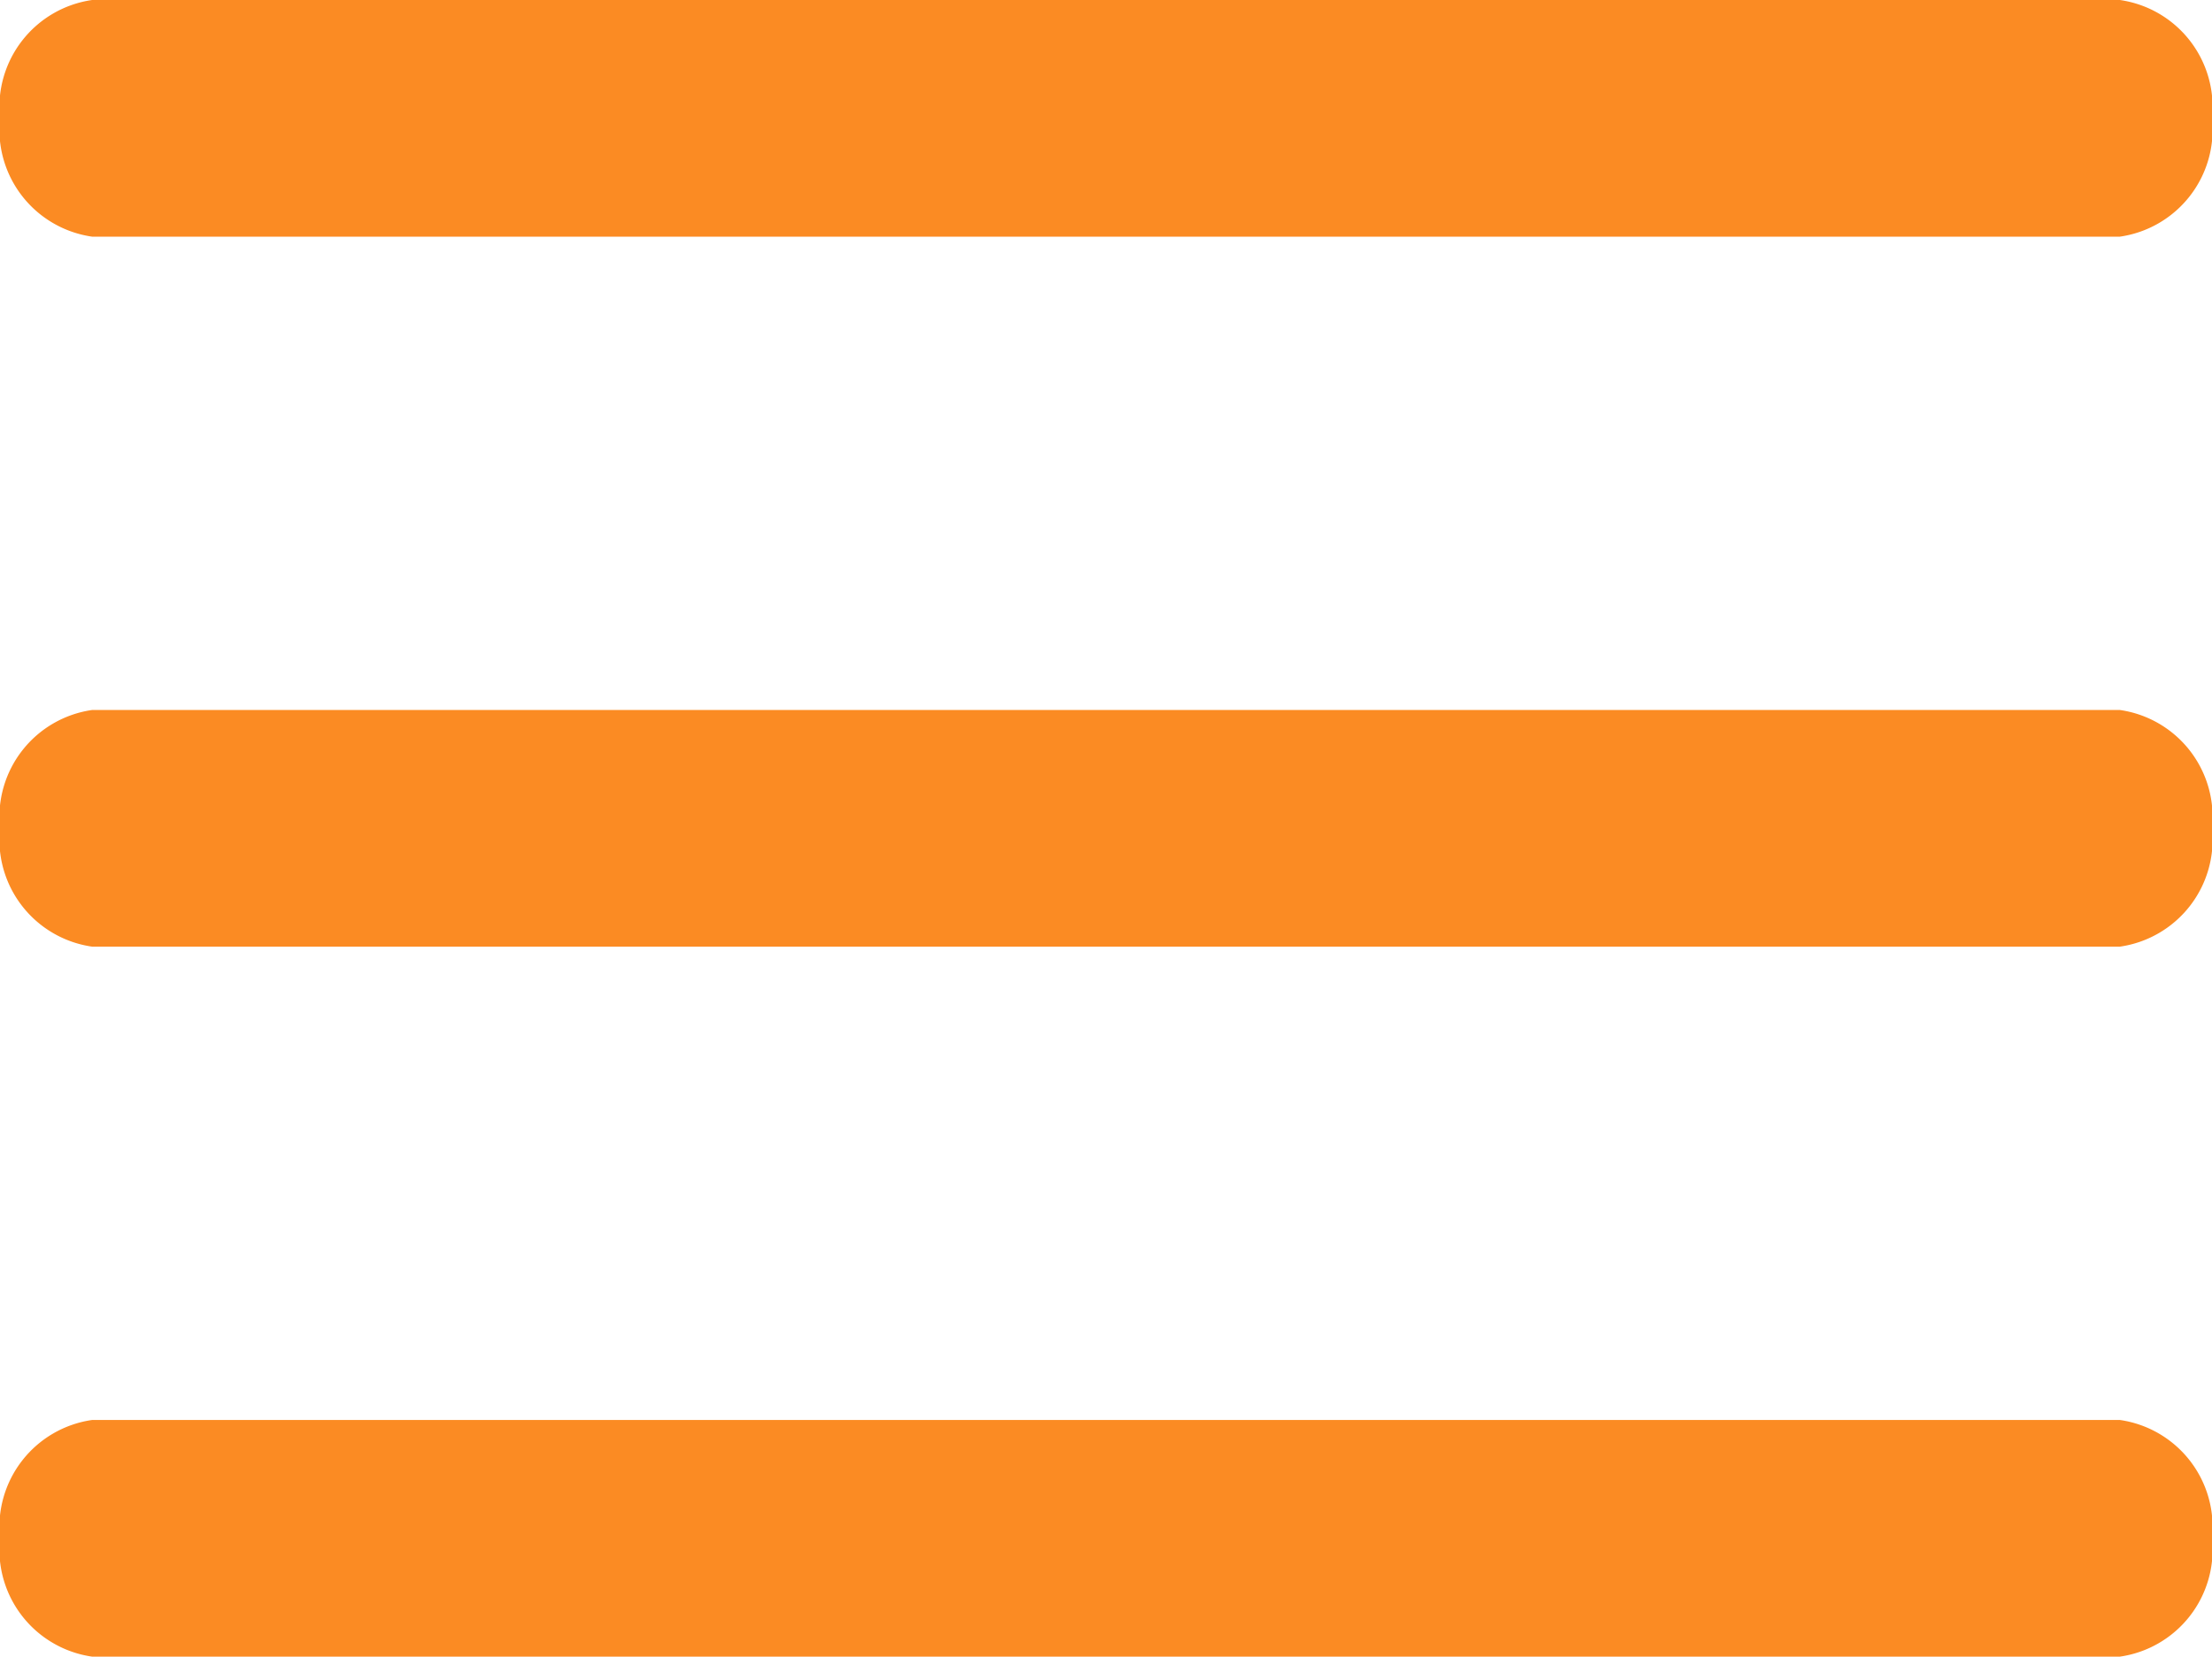 <svg xmlns="http://www.w3.org/2000/svg" width="21.027" height="15.75" viewBox="0 0 21.027 15.75">
  <g id="Icon_ionic-ios-menu" data-name="Icon ionic-ios-menu" transform="translate(-4.5 -10.125)">
    <path id="Tracciato_460" data-name="Tracciato 460" d="M24.651,12.375H5.376A1.027,1.027,0,0,1,4.5,11.25h0a1.027,1.027,0,0,1,.876-1.125H24.651a1.027,1.027,0,0,1,.876,1.125h0A1.027,1.027,0,0,1,24.651,12.375Z" fill="#fb8b23"/>
    <path id="Tracciato_461" data-name="Tracciato 461" d="M24.651,19.125H5.376A1.027,1.027,0,0,1,4.5,18h0a1.027,1.027,0,0,1,.876-1.125H24.651A1.027,1.027,0,0,1,25.527,18h0A1.027,1.027,0,0,1,24.651,19.125Z" fill="#fb8b23"/>
    <path id="Tracciato_462" data-name="Tracciato 462" d="M24.651,25.875H5.376A1.027,1.027,0,0,1,4.5,24.75h0a1.027,1.027,0,0,1,.876-1.125H24.651a1.027,1.027,0,0,1,.876,1.125h0A1.027,1.027,0,0,1,24.651,25.875Z" fill="#fb8b23"/>
  </g>
</svg>
